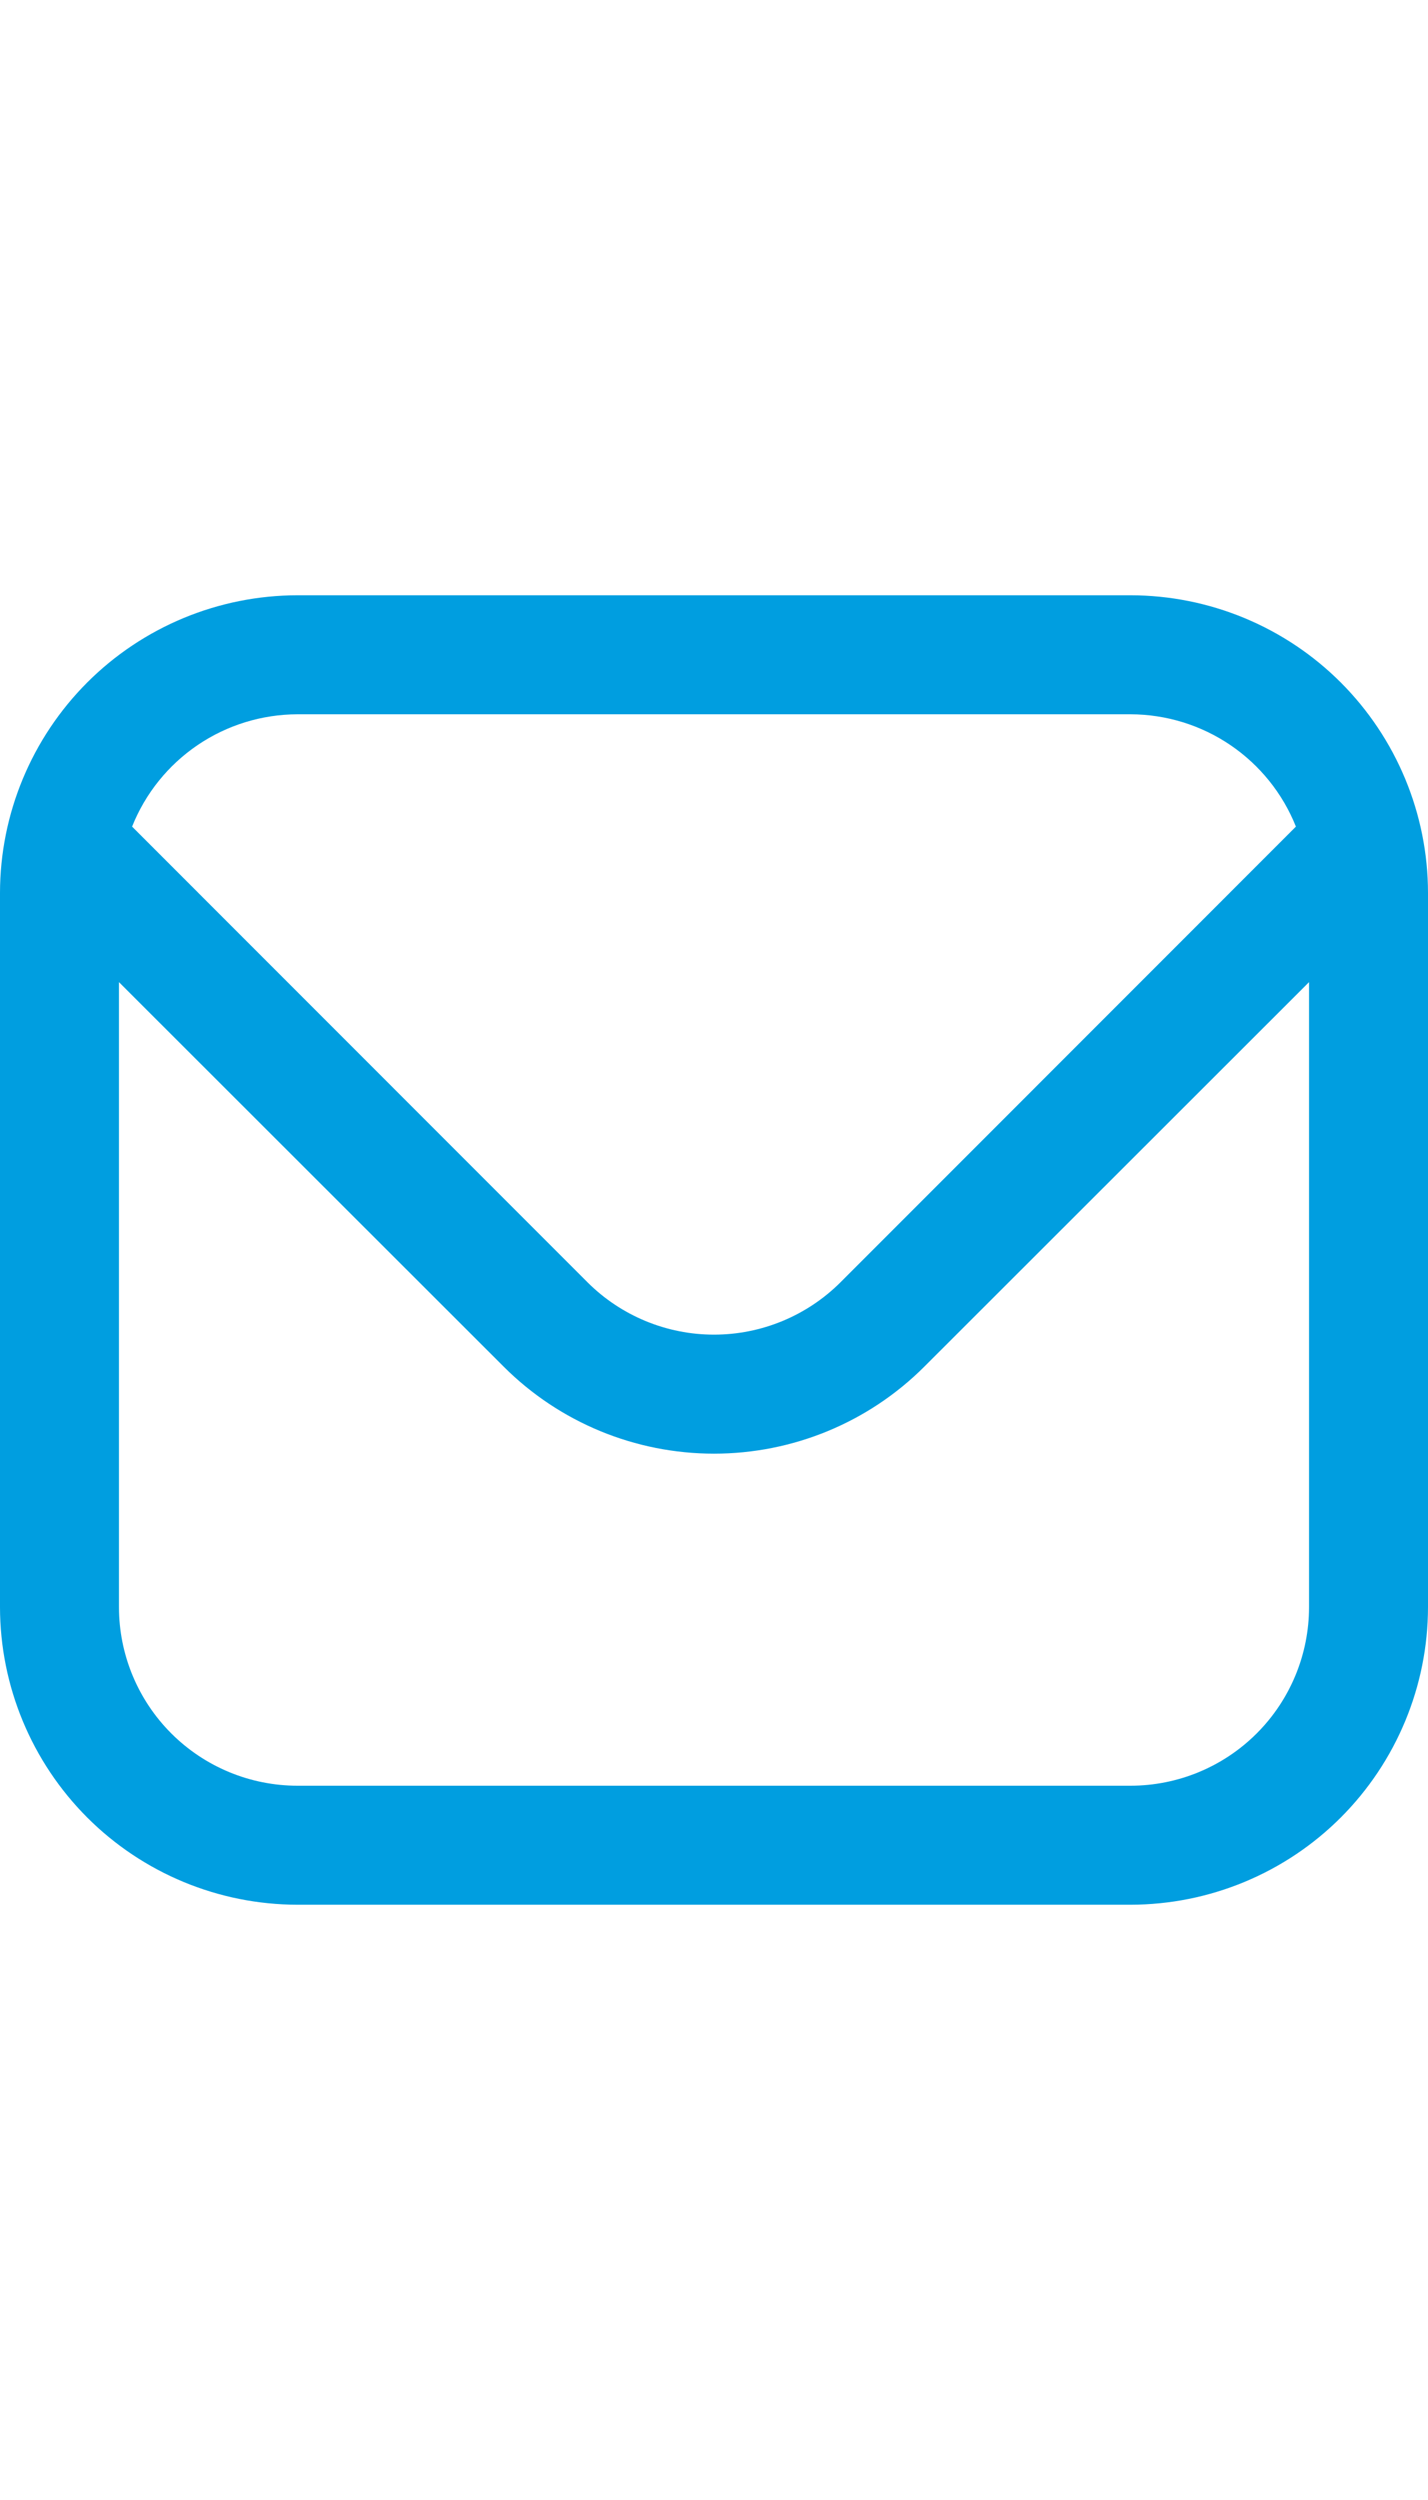 <svg width="16" height="28" viewBox="0 0 16 28" fill="none" xmlns="http://www.w3.org/2000/svg">
<g clip-path="url(#clip0_431_21)">
<path d="M12.667 6.667H3.333C2.45 6.668 1.602 7.019 0.977 7.644C0.353 8.269 0.001 9.116 0 10L0 18C0.001 18.884 0.353 19.731 0.977 20.356C1.602 20.981 2.45 21.332 3.333 21.333H12.667C13.55 21.332 14.398 20.981 15.023 20.356C15.647 19.731 15.999 18.884 16 18V10C15.999 9.116 15.647 8.269 15.023 7.644C14.398 7.019 13.55 6.668 12.667 6.667ZM3.333 8H12.667C13.066 8.001 13.456 8.121 13.786 8.345C14.116 8.569 14.372 8.887 14.52 9.258L9.415 14.364C9.039 14.738 8.53 14.948 8 14.948C7.47 14.948 6.961 14.738 6.585 14.364L1.48 9.258C1.628 8.887 1.884 8.569 2.214 8.345C2.544 8.121 2.934 8.001 3.333 8ZM12.667 20H3.333C2.803 20 2.294 19.789 1.919 19.414C1.544 19.039 1.333 18.53 1.333 18V11L5.643 15.306C6.268 15.931 7.116 16.281 8 16.281C8.884 16.281 9.732 15.931 10.357 15.306L14.667 11V18C14.667 18.53 14.456 19.039 14.081 19.414C13.706 19.789 13.197 20 12.667 20Z" fill="#009EE0"/>
</g>
<defs>
<clipPath id="clip0_431_21">
<rect width="16" height="16" fill="white" transform="translate(0 6)"/>
</clipPath>
</defs>
</svg>
